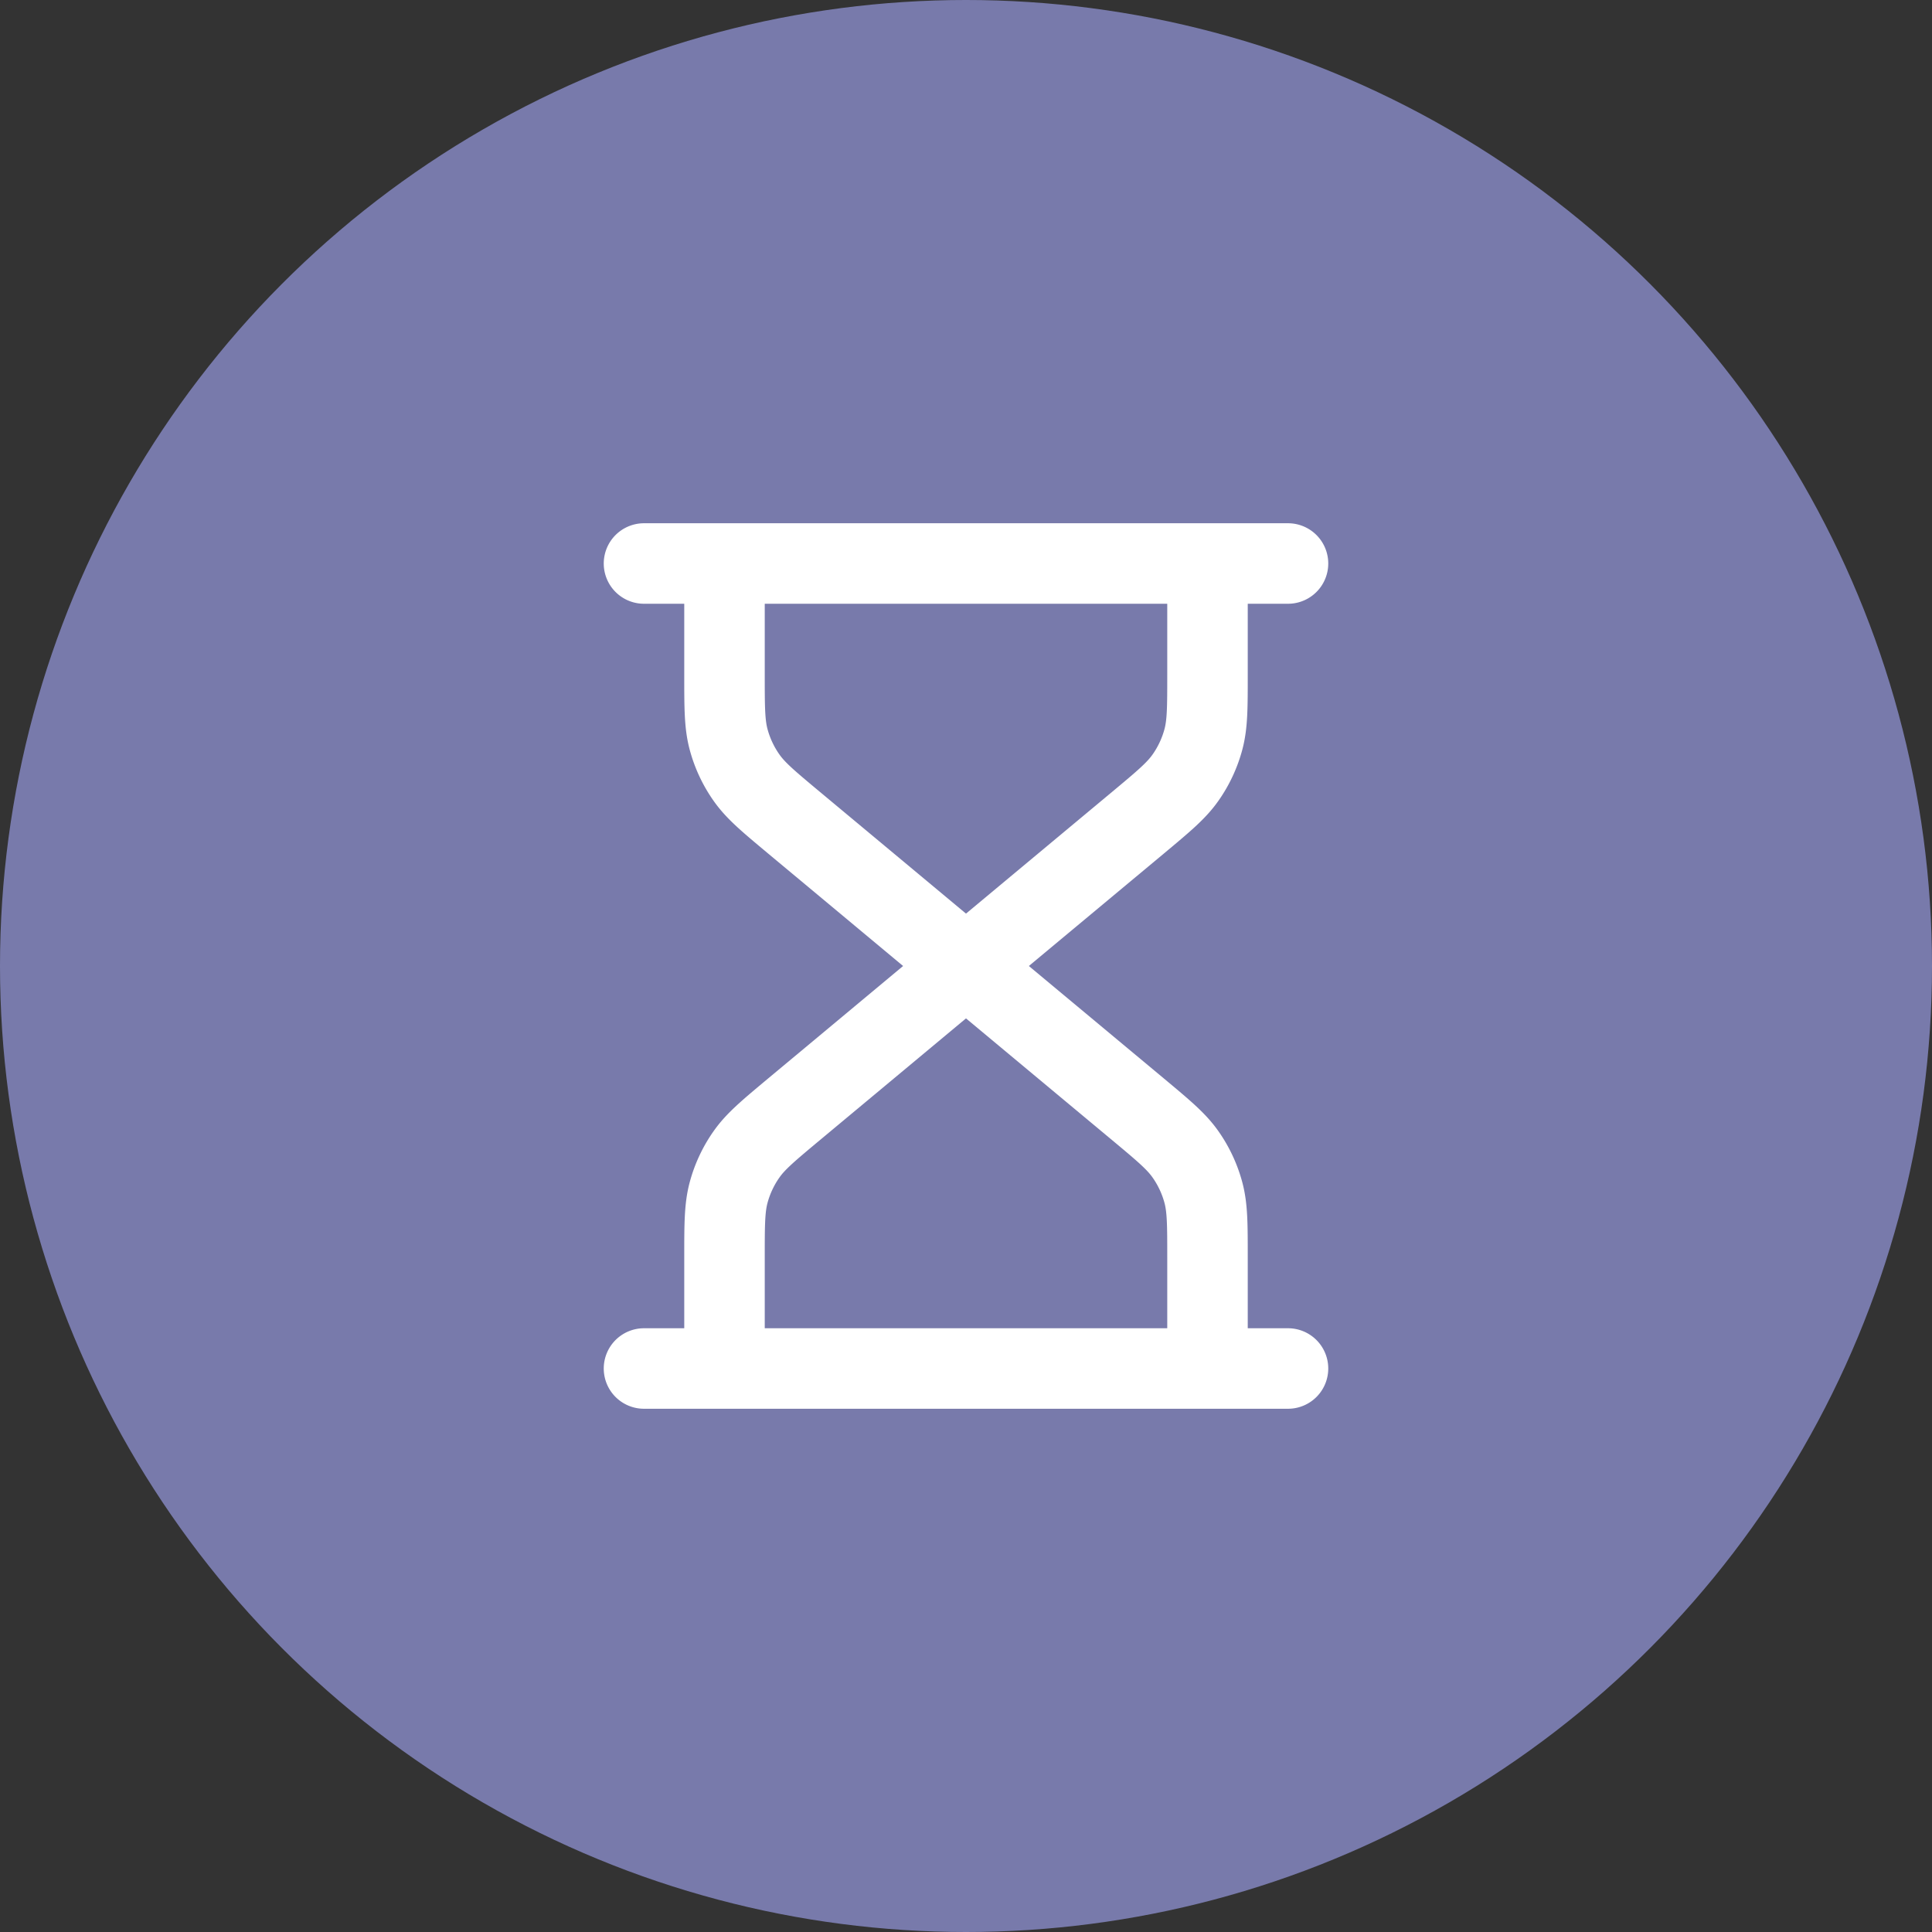 <svg xmlns="http://www.w3.org/2000/svg" width="48" height="48" fill="none"><rect width="100%" height="100%" fill="#333333" stroke="none"/><circle cx="24" cy="24" r="24" fill="#787AAB"/><path stroke="#fff" stroke-linecap="round" stroke-linejoin="round" stroke-width="2" d="m24 24-4.273-3.56c-.635-.53-.952-.794-1.18-1.119a3 3 0 0 1-.444-.947C18 17.991 18 17.578 18 16.752V14m6 10 4.273-3.56c.635-.53.952-.794 1.18-1.119a3 3 0 0 0 .444-.947c.103-.383.103-.796.103-1.622V14m-6 10-4.273 3.56c-.635.53-.952.794-1.18 1.119a3 3 0 0 0-.444.947c-.103.383-.103.796-.103 1.622V34m6-10 4.273 3.56c.635.53.952.794 1.18 1.119a3 3 0 0 1 .444.947c.103.383.103.796.103 1.622V34M16 14h16M16 34h16"/></svg>